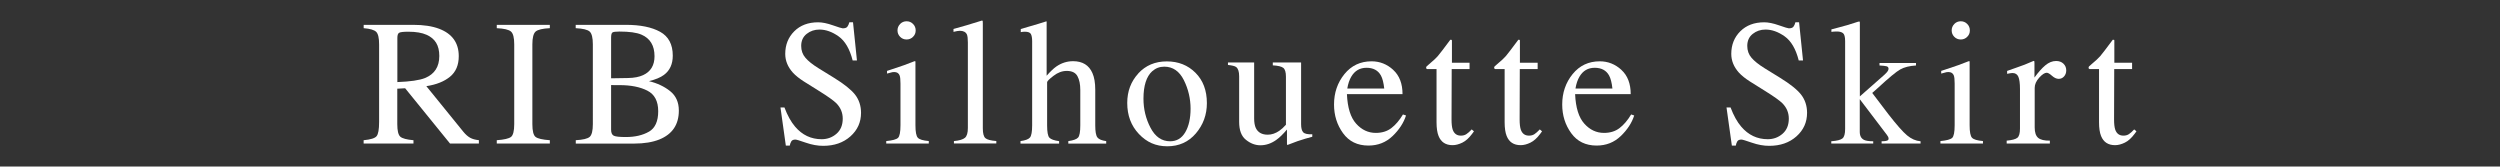 <?xml version="1.0" encoding="UTF-8"?><svg id="a" xmlns="http://www.w3.org/2000/svg" viewBox="0 0 629.97 41.96"><rect x="0" y="0" width="629.97" height="41.96" fill="#333333" stroke="none"/><defs><style>.b{fill:none;}.c{fill:#fff;}</style></defs><rect class="b" width="629.97" height="41.96"/><g><path class="c" d="M91.65,35.33c1.74-.16,2.82-.5,3.24-1.01,.43-.51,.64-1.71,.64-3.58V11.16c0-1.59-.24-2.63-.72-3.12-.48-.49-1.53-.81-3.17-.94v-.84h12.51c2.6,0,4.77,.33,6.51,.99,3.29,1.25,4.94,3.55,4.94,6.9,0,2.25-.73,3.97-2.2,5.18-1.46,1.2-3.45,2-5.97,2.38l9.31,11.47c.57,.7,1.15,1.21,1.72,1.53,.57,.32,1.31,.52,2.21,.61v.84h-7.28l-11.3-13.92-1.98,.11v8.91c0,1.67,.25,2.73,.76,3.18,.51,.45,1.61,.74,3.32,.89v.84h-12.56v-.84Zm15.45-15.67c2.4-.98,3.6-2.83,3.6-5.55s-1.07-4.4-3.22-5.35c-1.15-.51-2.67-.77-4.57-.77-1.28,0-2.06,.09-2.35,.28-.29,.18-.43,.61-.43,1.29v11.12c3.25-.12,5.57-.46,6.97-1.02Z"/><path class="c" d="M125.18,35.33c1.84-.13,3.03-.41,3.58-.82,.54-.42,.82-1.5,.82-3.24V11.16c0-1.66-.27-2.73-.82-3.21-.54-.48-1.74-.76-3.58-.85v-.84h13.37v.84c-1.84,.09-3.03,.37-3.58,.85-.54,.48-.82,1.55-.82,3.21V31.27c0,1.74,.27,2.82,.82,3.24s1.74,.69,3.58,.82v.84h-13.37v-.84Z"/><path class="c" d="M145.07,35.33c1.82-.1,2.99-.38,3.52-.84,.53-.46,.8-1.53,.8-3.22V11.16c0-1.66-.27-2.73-.8-3.21-.54-.48-1.71-.76-3.52-.85v-.84h12.66c3.62,0,6.49,.58,8.61,1.75s3.19,3.17,3.19,6.01c0,2.14-.74,3.76-2.23,4.86-.84,.63-2.1,1.16-3.77,1.57,2.07,.5,3.85,1.33,5.32,2.5s2.21,2.8,2.21,4.91c0,3.53-1.63,5.95-4.89,7.28-1.72,.69-3.84,1.04-6.35,1.04h-14.73v-.84Zm16.99-16.4c1.91-.88,2.87-2.47,2.87-4.75,0-2.7-1.1-4.52-3.31-5.46-1.22-.52-3.07-.77-5.56-.77-.94,0-1.52,.08-1.74,.24-.22,.16-.33,.6-.33,1.33v10.21l4.3-.07c1.52-.03,2.77-.27,3.77-.73Zm1.46,14.26c1.56-.9,2.34-2.62,2.34-5.16s-.91-4.26-2.74-5.19c-1.83-.93-4.15-1.39-6.97-1.39h-1.31c-.18,0-.47,0-.85-.02v11.25c0,.78,.22,1.28,.66,1.51,.44,.23,1.46,.34,3.07,.34,2.31,0,4.24-.45,5.8-1.35Z"/><path class="c" d="M197.67,27.07c.76,2.03,1.66,3.65,2.69,4.85,1.79,2.1,4.02,3.16,6.68,3.16,1.44,0,2.69-.46,3.74-1.37,1.05-.91,1.58-2.18,1.58-3.82,0-1.47-.53-2.75-1.58-3.84-.69-.69-2.14-1.73-4.36-3.11l-3.85-2.41c-1.16-.74-2.09-1.48-2.78-2.23-1.28-1.43-1.92-3-1.92-4.72,0-2.28,.76-4.18,2.27-5.69s3.52-2.27,6.02-2.27c1.03,0,2.27,.25,3.72,.76s2.28,.76,2.48,.76c.56,0,.95-.13,1.16-.4,.21-.26,.38-.64,.5-1.12h.93l.99,9.62h-1.08c-.74-2.9-1.92-4.92-3.54-6.07s-3.23-1.72-4.82-1.72c-1.24,0-2.31,.36-3.23,1.09-.92,.73-1.38,1.74-1.38,3.03,0,1.16,.35,2.16,1.06,2.98,.7,.84,1.8,1.71,3.28,2.63l3.97,2.45c2.48,1.53,4.24,2.93,5.26,4.21,1,1.29,1.51,2.82,1.51,4.59,0,2.37-.89,4.35-2.68,5.94s-4.07,2.38-6.85,2.38c-1.4,0-2.86-.26-4.38-.79-1.52-.53-2.39-.79-2.61-.79-.53,0-.89,.16-1.07,.49-.18,.32-.31,.67-.37,1.04h-.99l-1.35-9.62h1.04Z"/><path class="c" d="M223.31,35.55c1.57-.15,2.57-.42,2.98-.81,.41-.39,.62-1.45,.62-3.17v-10.53c0-.96-.07-1.62-.2-1.99-.22-.6-.68-.9-1.39-.9-.16,0-.32,.01-.47,.04s-.6,.15-1.33,.35v-.68l.95-.31c2.57-.84,4.37-1.47,5.38-1.9,.41-.18,.68-.26,.79-.26,.03,.1,.04,.21,.04,.33v15.84c0,1.68,.2,2.73,.61,3.16s1.32,.7,2.75,.82v.62h-10.72v-.62Zm3.51-29.51c.44-.45,.99-.68,1.63-.68s1.17,.22,1.62,.67c.45,.45,.67,.99,.67,1.64s-.22,1.17-.67,1.61c-.45,.45-.99,.67-1.62,.67s-1.19-.22-1.63-.67-.66-.98-.66-1.61,.22-1.17,.66-1.62Z"/><path class="c" d="M240.38,35.55c1.37-.13,2.29-.41,2.78-.83,.49-.42,.73-1.24,.73-2.46V10.7c0-.97-.08-1.64-.24-2.01-.29-.62-.89-.93-1.79-.93-.21,0-.43,.02-.67,.07-.24,.04-.55,.11-.92,.2v-.73c1.99-.53,4.38-1.24,7.17-2.12,.1,0,.17,.04,.19,.13,.02,.09,.03,.28,.03,.57v26.46c0,1.28,.22,2.11,.66,2.48,.44,.38,1.35,.61,2.74,.72v.62h-10.68v-.62Z"/><path class="c" d="M257.16,35.55c1.21-.16,2-.46,2.37-.89s.56-1.46,.56-3.08V10.39c0-.82-.11-1.43-.32-1.82-.21-.39-.73-.58-1.56-.58-.16,0-.32,.01-.47,.03-.15,.02-.33,.05-.52,.08v-.79c.65-.19,1.45-.42,2.39-.7,.95-.27,1.61-.47,1.97-.58l2.12-.66,.04,.16v13.55c.93-1.06,1.75-1.84,2.47-2.34,1.29-.88,2.69-1.32,4.19-1.32,2.38,0,4.01,1,4.88,3,.47,1.06,.71,2.45,.71,4.17v9c0,1.56,.18,2.57,.54,3.04s1.1,.78,2.22,.93v.62h-9.55v-.62c1.28-.18,2.1-.48,2.47-.9,.37-.43,.55-1.45,.55-3.07v-8.94c0-1.43-.24-2.58-.72-3.46s-1.38-1.32-2.7-1.32c-1.15,0-2.26,.41-3.33,1.24-1.07,.82-1.61,1.36-1.61,1.61v10.88c0,1.65,.19,2.68,.57,3.09,.38,.41,1.2,.71,2.45,.88v.62h-9.73v-.62Z"/><path class="c" d="M286.83,18.5c1.86-2.02,4.25-3.03,7.18-3.03s5.33,.96,7.24,2.87,2.87,4.46,2.87,7.64c0,2.93-.93,5.47-2.78,7.64-1.85,2.16-4.25,3.24-7.19,3.24s-5.21-1.04-7.17-3.11-2.93-4.68-2.93-7.81c0-2.93,.93-5.4,2.79-7.43Zm3.52-.56c-1.47,1.34-2.21,3.65-2.21,6.93,0,2.62,.59,5.06,1.78,7.33,1.19,2.27,2.83,3.4,4.94,3.4,1.65,0,2.92-.76,3.81-2.27,.89-1.52,1.34-3.5,1.34-5.96s-.57-4.94-1.7-7.19-2.78-3.38-4.93-3.38c-1.17,0-2.17,.38-3.03,1.15Z"/><path class="c" d="M316.03,15.73v14.12c0,1,.14,1.8,.42,2.41,.54,1.12,1.54,1.68,3,1.68,1,0,1.98-.33,2.93-.99,.54-.37,1.1-.88,1.66-1.52v-12.09c0-1.13-.22-1.88-.66-2.23s-1.32-.57-2.65-.64v-.73h7.13v15.54c0,1,.18,1.69,.54,2.06,.36,.38,1.12,.54,2.28,.5v.62c-.81,.22-1.4,.39-1.79,.5s-1.02,.31-1.92,.61c-.38,.13-1.22,.45-2.52,.95-.07,0-.12-.03-.13-.1-.01-.07-.02-.14-.02-.23v-3.55c-1,1.19-1.91,2.07-2.74,2.65-1.25,.88-2.57,1.32-3.97,1.32-1.28,0-2.49-.46-3.62-1.37-1.15-.9-1.72-2.41-1.72-4.53v-11.47c0-1.17-.25-1.95-.75-2.34-.32-.25-1.02-.42-2.07-.53v-.62h6.6Z"/><path class="c" d="M351.08,17.62c1.56,1.43,2.34,3.47,2.34,6.1h-14.01c.15,3.41,.92,5.89,2.32,7.44,1.4,1.56,3.05,2.33,4.96,2.33,1.54,0,2.85-.4,3.91-1.21,1.06-.81,2.04-1.95,2.93-3.44l.77,.26c-.6,1.87-1.73,3.6-3.39,5.19-1.66,1.59-3.68,2.39-6.08,2.39-2.77,0-4.9-1.04-6.41-3.13-1.51-2.09-2.26-4.49-2.26-7.22,0-2.96,.88-5.51,2.62-7.66,1.75-2.15,4.03-3.22,6.84-3.22,2.07,0,3.89,.72,5.45,2.15Zm-10.57,1.69c-.47,.79-.81,1.79-1.01,3h9.31c-.16-1.47-.44-2.57-.84-3.29-.72-1.29-1.93-1.94-3.62-1.94s-2.96,.74-3.84,2.23Z"/><path class="c" d="M370.31,15.82v1.59h-4.5l-.04,12.71c0,1.12,.1,1.96,.29,2.54,.35,1.01,1.04,1.52,2.07,1.52,.53,0,.99-.12,1.38-.38,.39-.25,.84-.65,1.34-1.19l.57,.49-.49,.66c-.77,1.03-1.57,1.76-2.43,2.18s-1.68,.64-2.47,.64c-1.74,0-2.91-.77-3.53-2.32-.34-.84-.51-2-.51-3.49v-13.37h-2.4c-.07-.04-.13-.09-.17-.13s-.05-.1-.05-.18c0-.15,.03-.26,.1-.34,.07-.08,.28-.27,.63-.56,1.01-.84,1.75-1.52,2.2-2.04,.45-.52,1.5-1.9,3.17-4.14,.19,0,.3,.02,.34,.04s.06,.14,.06,.33v5.43h4.46Z"/><path class="c" d="M387.47,15.82v1.59h-4.5l-.04,12.71c0,1.12,.1,1.96,.29,2.54,.35,1.01,1.04,1.52,2.07,1.52,.53,0,.99-.12,1.38-.38s.83-.65,1.34-1.19l.57,.49-.49,.66c-.77,1.03-1.57,1.76-2.43,2.18s-1.68,.64-2.47,.64c-1.74,0-2.91-.77-3.53-2.32-.34-.84-.51-2-.51-3.49v-13.37h-2.41c-.07-.04-.13-.09-.17-.13-.04-.04-.06-.1-.06-.18,0-.15,.03-.26,.1-.34,.07-.08,.28-.27,.63-.56,1.02-.84,1.75-1.52,2.2-2.04,.45-.52,1.5-1.9,3.17-4.14,.19,0,.3,.02,.34,.04s.05,.14,.05,.33v5.43h4.46Z"/><path class="c" d="M408.58,17.62c1.56,1.43,2.34,3.47,2.34,6.1h-14.01c.15,3.41,.92,5.89,2.32,7.44,1.4,1.56,3.05,2.33,4.96,2.33,1.54,0,2.85-.4,3.91-1.21,1.06-.81,2.04-1.95,2.93-3.44l.77,.26c-.6,1.87-1.73,3.6-3.39,5.19-1.66,1.59-3.68,2.39-6.08,2.39-2.77,0-4.9-1.04-6.41-3.13-1.51-2.09-2.26-4.49-2.26-7.22,0-2.96,.88-5.51,2.62-7.66,1.75-2.15,4.03-3.22,6.84-3.22,2.07,0,3.89,.72,5.45,2.15Zm-10.57,1.69c-.47,.79-.81,1.79-1.01,3h9.31c-.16-1.47-.44-2.57-.84-3.29-.72-1.29-1.93-1.94-3.62-1.94s-2.96,.74-3.84,2.23Z"/><path class="c" d="M436.08,27.07c.76,2.03,1.66,3.65,2.69,4.85,1.79,2.1,4.02,3.16,6.68,3.16,1.44,0,2.68-.46,3.73-1.37,1.05-.91,1.58-2.18,1.58-3.82,0-1.47-.53-2.75-1.59-3.84-.69-.69-2.14-1.73-4.36-3.11l-3.85-2.41c-1.16-.74-2.09-1.48-2.78-2.23-1.28-1.43-1.92-3-1.92-4.72,0-2.28,.76-4.18,2.27-5.69,1.52-1.51,3.52-2.27,6.03-2.27,1.03,0,2.27,.25,3.72,.76,1.45,.51,2.28,.76,2.48,.76,.56,0,.94-.13,1.16-.4,.21-.26,.38-.64,.5-1.12h.93l.99,9.62h-1.08c-.73-2.9-1.92-4.92-3.54-6.07-1.63-1.15-3.23-1.72-4.82-1.72-1.24,0-2.31,.36-3.23,1.09-.92,.73-1.38,1.74-1.38,3.03,0,1.16,.35,2.16,1.06,2.98,.71,.84,1.8,1.71,3.28,2.63l3.97,2.45c2.48,1.53,4.24,2.93,5.25,4.21,1,1.29,1.51,2.82,1.51,4.59,0,2.37-.89,4.35-2.68,5.94s-4.07,2.38-6.85,2.38c-1.4,0-2.86-.26-4.38-.79-1.52-.53-2.39-.79-2.62-.79-.53,0-.89,.16-1.07,.49-.18,.32-.3,.67-.36,1.04h-.99l-1.35-9.62h1.04Z"/><path class="c" d="M461.49,35.59c1.41-.1,2.34-.34,2.79-.71s.67-1.16,.67-2.39V10.35c0-1.04-.18-1.71-.53-1.99-.35-.28-.86-.42-1.52-.42-.28,0-.52,0-.73,.02-.21,.01-.43,.04-.68,.07v-.62l1.99-.53c1.51-.4,2.8-.77,3.86-1.13,.65-.22,1.02-.33,1.12-.33,.09,0,.14,.02,.17,.06,.02,.04,.03,.12,.03,.25V24.29l6.11-5.38c.44-.4,.74-.71,.89-.95s.23-.44,.23-.62c0-.34-.17-.55-.5-.64-.33-.09-.92-.15-1.78-.2v-.62h9.2v.62c-1.64,.1-2.96,.43-3.96,.99-1,.55-2.91,2.14-5.75,4.76l-1.32,1.17,4.05,5.33c2.1,2.7,3.68,4.49,4.74,5.37s2.19,1.38,3.39,1.48v.57h-9.82v-.57l.77-.04c.25-.02,.48-.07,.68-.16,.21-.09,.31-.24,.31-.45,0-.17-.04-.32-.11-.47-.07-.14-.18-.31-.31-.49l-6.84-9v8.23c0,1.02,.38,1.71,1.12,2.05,.44,.21,1.2,.32,2.27,.33v.57h-10.57v-.57Z"/><path class="c" d="M488.95,35.55c1.57-.15,2.57-.42,2.98-.81,.41-.39,.62-1.45,.62-3.17v-10.53c0-.96-.07-1.62-.2-1.99-.22-.6-.68-.9-1.39-.9-.16,0-.32,.01-.47,.04s-.6,.15-1.33,.35v-.68l.95-.31c2.57-.84,4.37-1.47,5.38-1.9,.41-.18,.68-.26,.79-.26,.03,.1,.04,.21,.04,.33v15.84c0,1.68,.2,2.73,.61,3.16s1.32,.7,2.75,.82v.62h-10.72v-.62Zm3.51-29.51c.44-.45,.99-.68,1.63-.68s1.17,.22,1.62,.67c.45,.45,.67,.99,.67,1.64s-.22,1.17-.67,1.61c-.45,.45-.99,.67-1.62,.67s-1.19-.22-1.63-.67-.66-.98-.66-1.61,.22-1.17,.66-1.62Z"/><path class="c" d="M505.66,35.44c1.35-.12,2.25-.36,2.69-.72s.66-1.13,.66-2.31v-9.95c0-1.46-.14-2.5-.41-3.12-.27-.63-.77-.94-1.49-.94-.15,0-.34,.02-.58,.06-.24,.04-.5,.08-.76,.14v-.73c.84-.29,1.69-.6,2.57-.91,.88-.31,1.49-.53,1.83-.66,.73-.28,1.49-.6,2.27-.95,.1,0,.17,.04,.19,.11,.02,.07,.03,.23,.03,.46v3.62c.94-1.31,1.85-2.33,2.73-3.07,.88-.74,1.79-1.1,2.73-1.1,.75,0,1.36,.22,1.84,.67,.47,.45,.71,1.01,.71,1.69,0,.6-.18,1.11-.54,1.52-.36,.41-.81,.62-1.36,.62s-1.12-.26-1.69-.77c-.57-.51-1.01-.77-1.33-.77-.51,0-1.15,.42-1.9,1.25s-1.13,1.69-1.13,2.57v9.95c0,1.27,.29,2.14,.88,2.64,.59,.49,1.57,.72,2.94,.7v.73h-10.88v-.73Z"/><path class="c" d="M537.26,15.82v1.59h-4.5l-.04,12.71c0,1.12,.1,1.96,.29,2.54,.35,1.01,1.04,1.52,2.07,1.52,.53,0,.99-.12,1.38-.38s.83-.65,1.33-1.19l.57,.49-.49,.66c-.77,1.03-1.57,1.76-2.43,2.18s-1.68,.64-2.47,.64c-1.74,0-2.91-.77-3.53-2.32-.34-.84-.51-2-.51-3.49v-13.37h-2.41c-.07-.04-.13-.09-.17-.13-.04-.04-.05-.1-.05-.18,0-.15,.03-.26,.1-.34,.07-.08,.28-.27,.63-.56,1.01-.84,1.75-1.52,2.2-2.04,.45-.52,1.5-1.9,3.17-4.14,.19,0,.3,.02,.34,.04,.04,.03,.05,.14,.05,.33v5.43h4.46Z"/></g></svg>